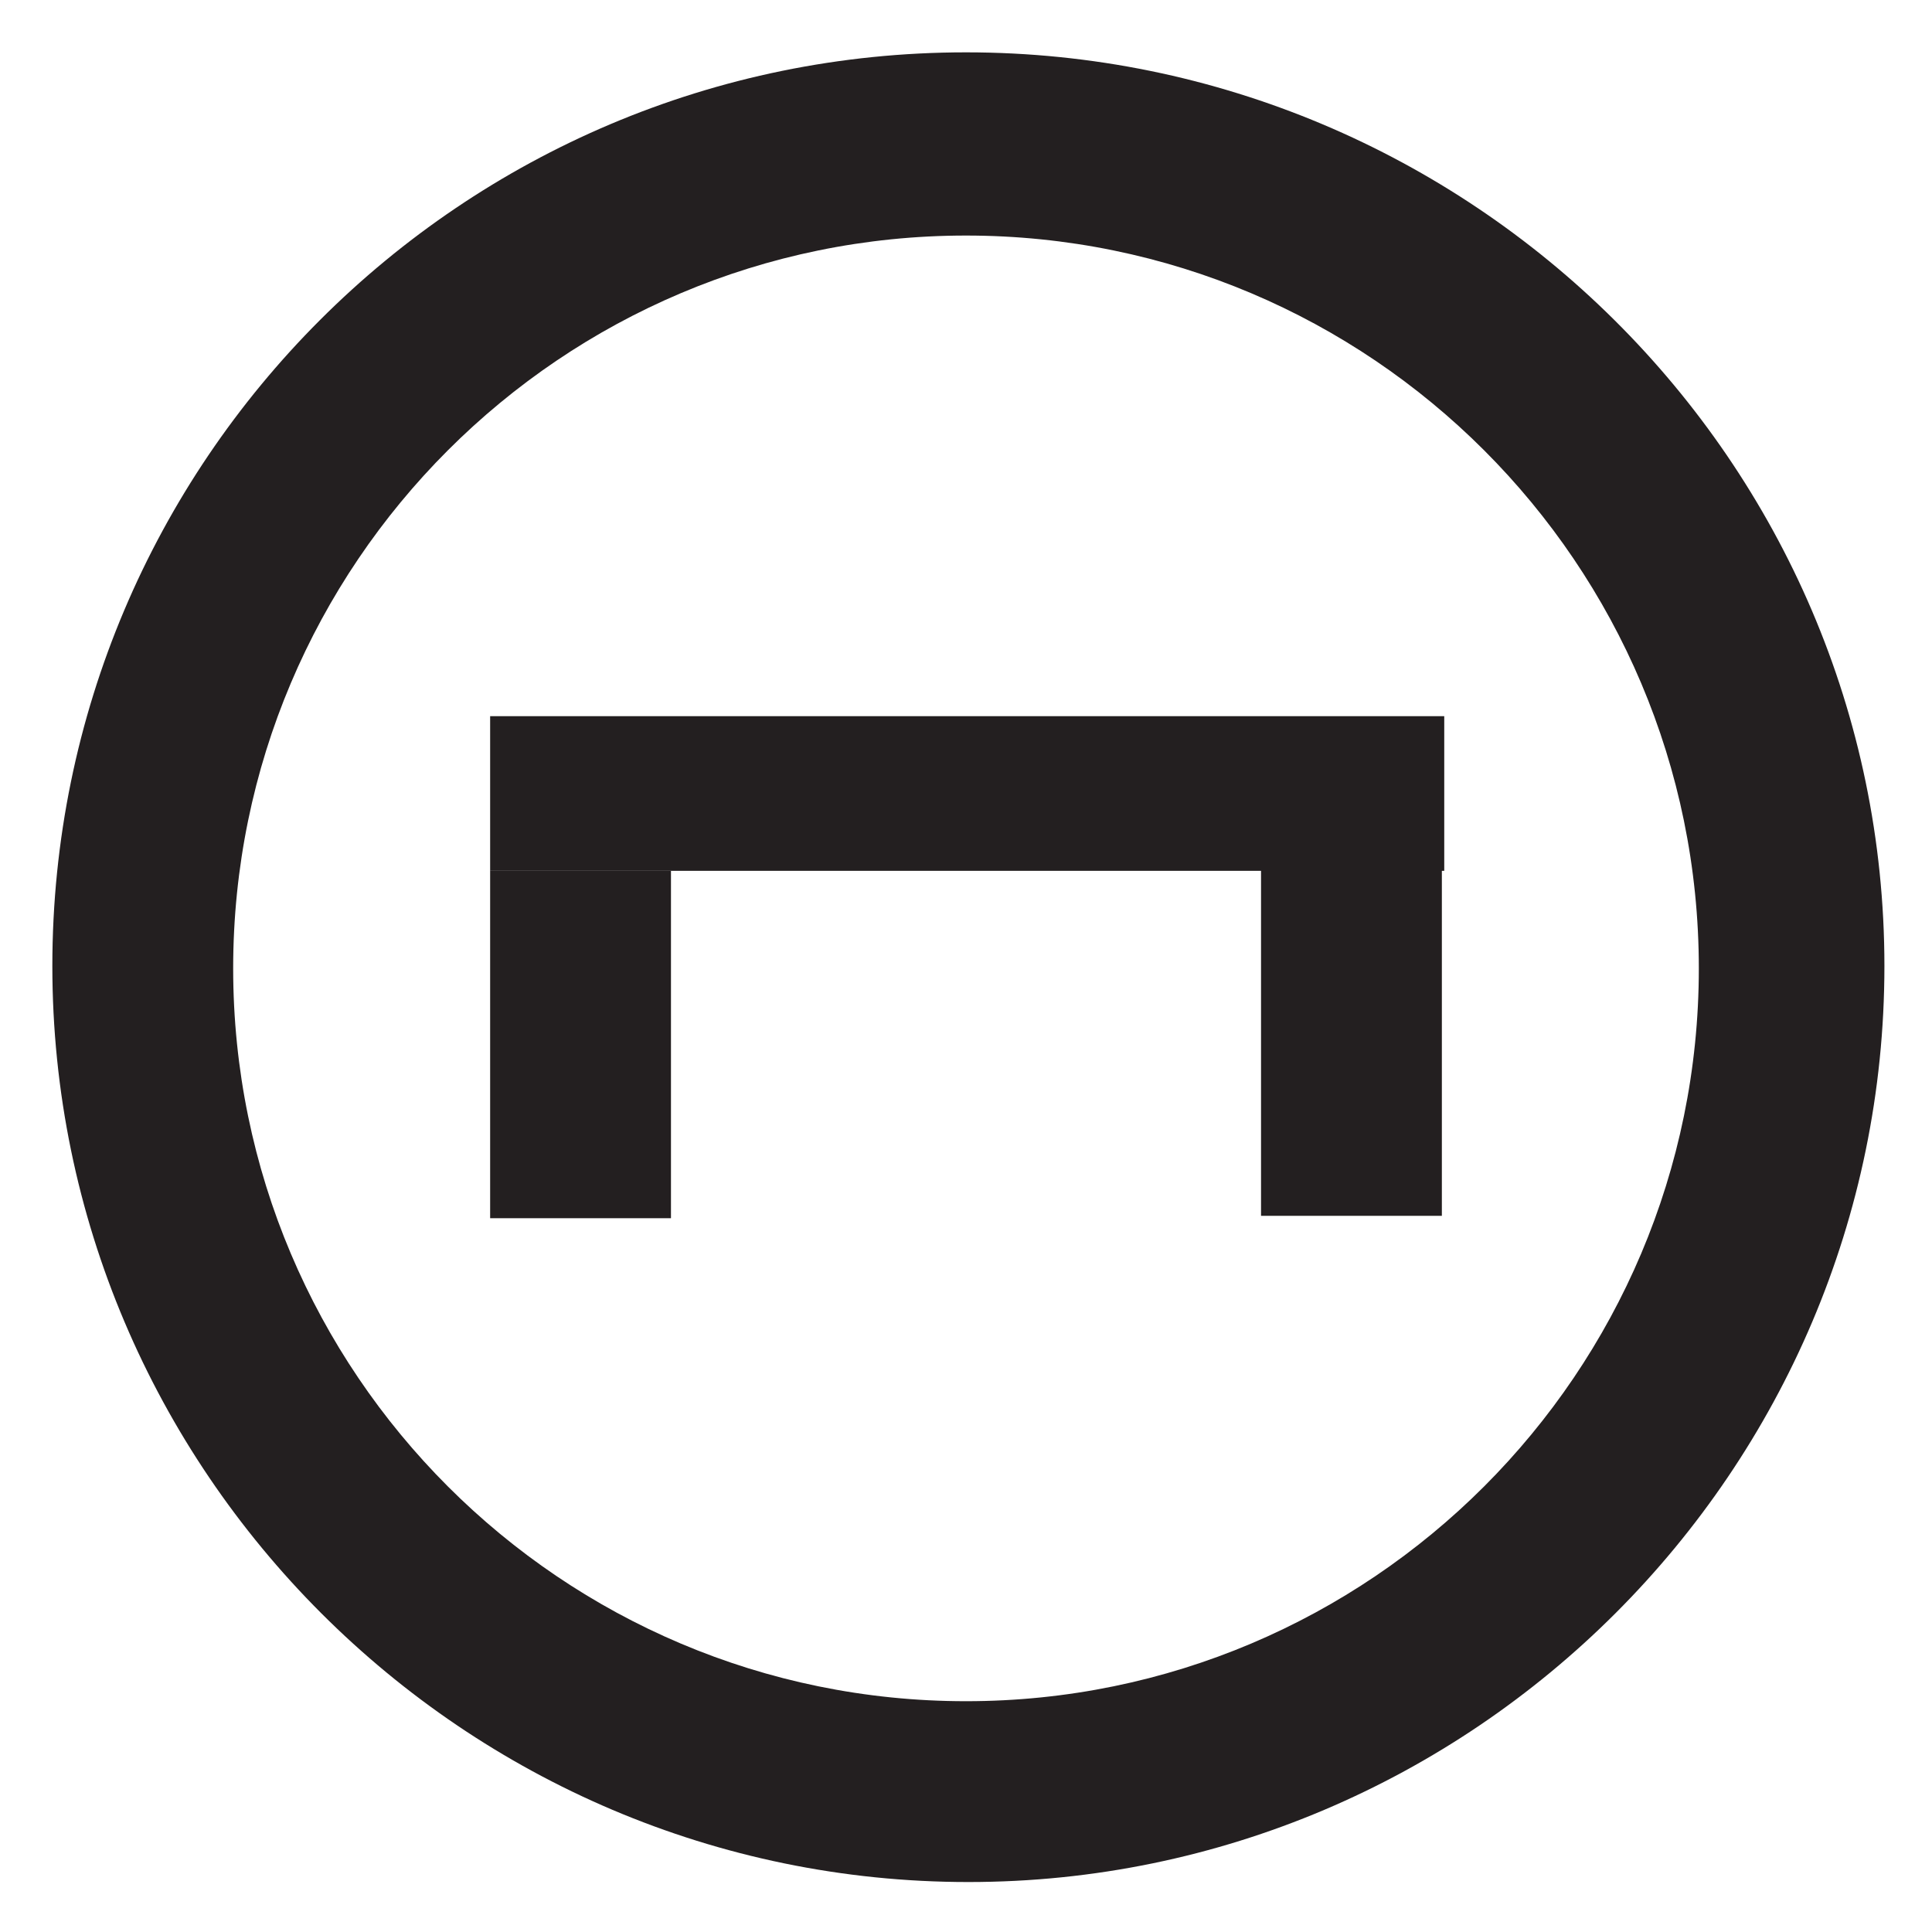 <?xml version="1.0" encoding="UTF-8"?>
<svg id="Layer_2" xmlns="http://www.w3.org/2000/svg" version="1.1" viewBox="0 0 81.2 81.2">
  <!-- Generator: Adobe Illustrator 29.1.0, SVG Export Plug-In . SVG Version: 2.1.0 Build 142)  -->
  <defs>
    <style>
      .st0 {
        fill: #231f20;
      }
    </style>
  </defs>
  <path class="st0" d="M40.6,2.2C19.4,2.2,2.2,19.4,2.2,40.6s17.3,38.5,38.5,38.5,38.5-17.3,38.5-38.5S61.8,2.2,40.6,2.2ZM40.6,71.5c-17,0-30.8-13.8-30.8-30.8s13.8-30.8,30.8-30.8,30.8,13.8,30.8,30.8-13.8,30.8-30.8,30.8h0Z"/>
  <g>
    <rect class="st0" x="20.6" y="30.1" width="40.1" height="6.5"/>
    <rect class="st0" x="49.5" y="40.1" width="14.6" height="7.6" transform="translate(100.7 -13) rotate(90)"/>
    <rect class="st0" x="17.1" y="40.1" width="14.6" height="7.6" transform="translate(68.3 19.5) rotate(90)"/>
  </g>
</svg>